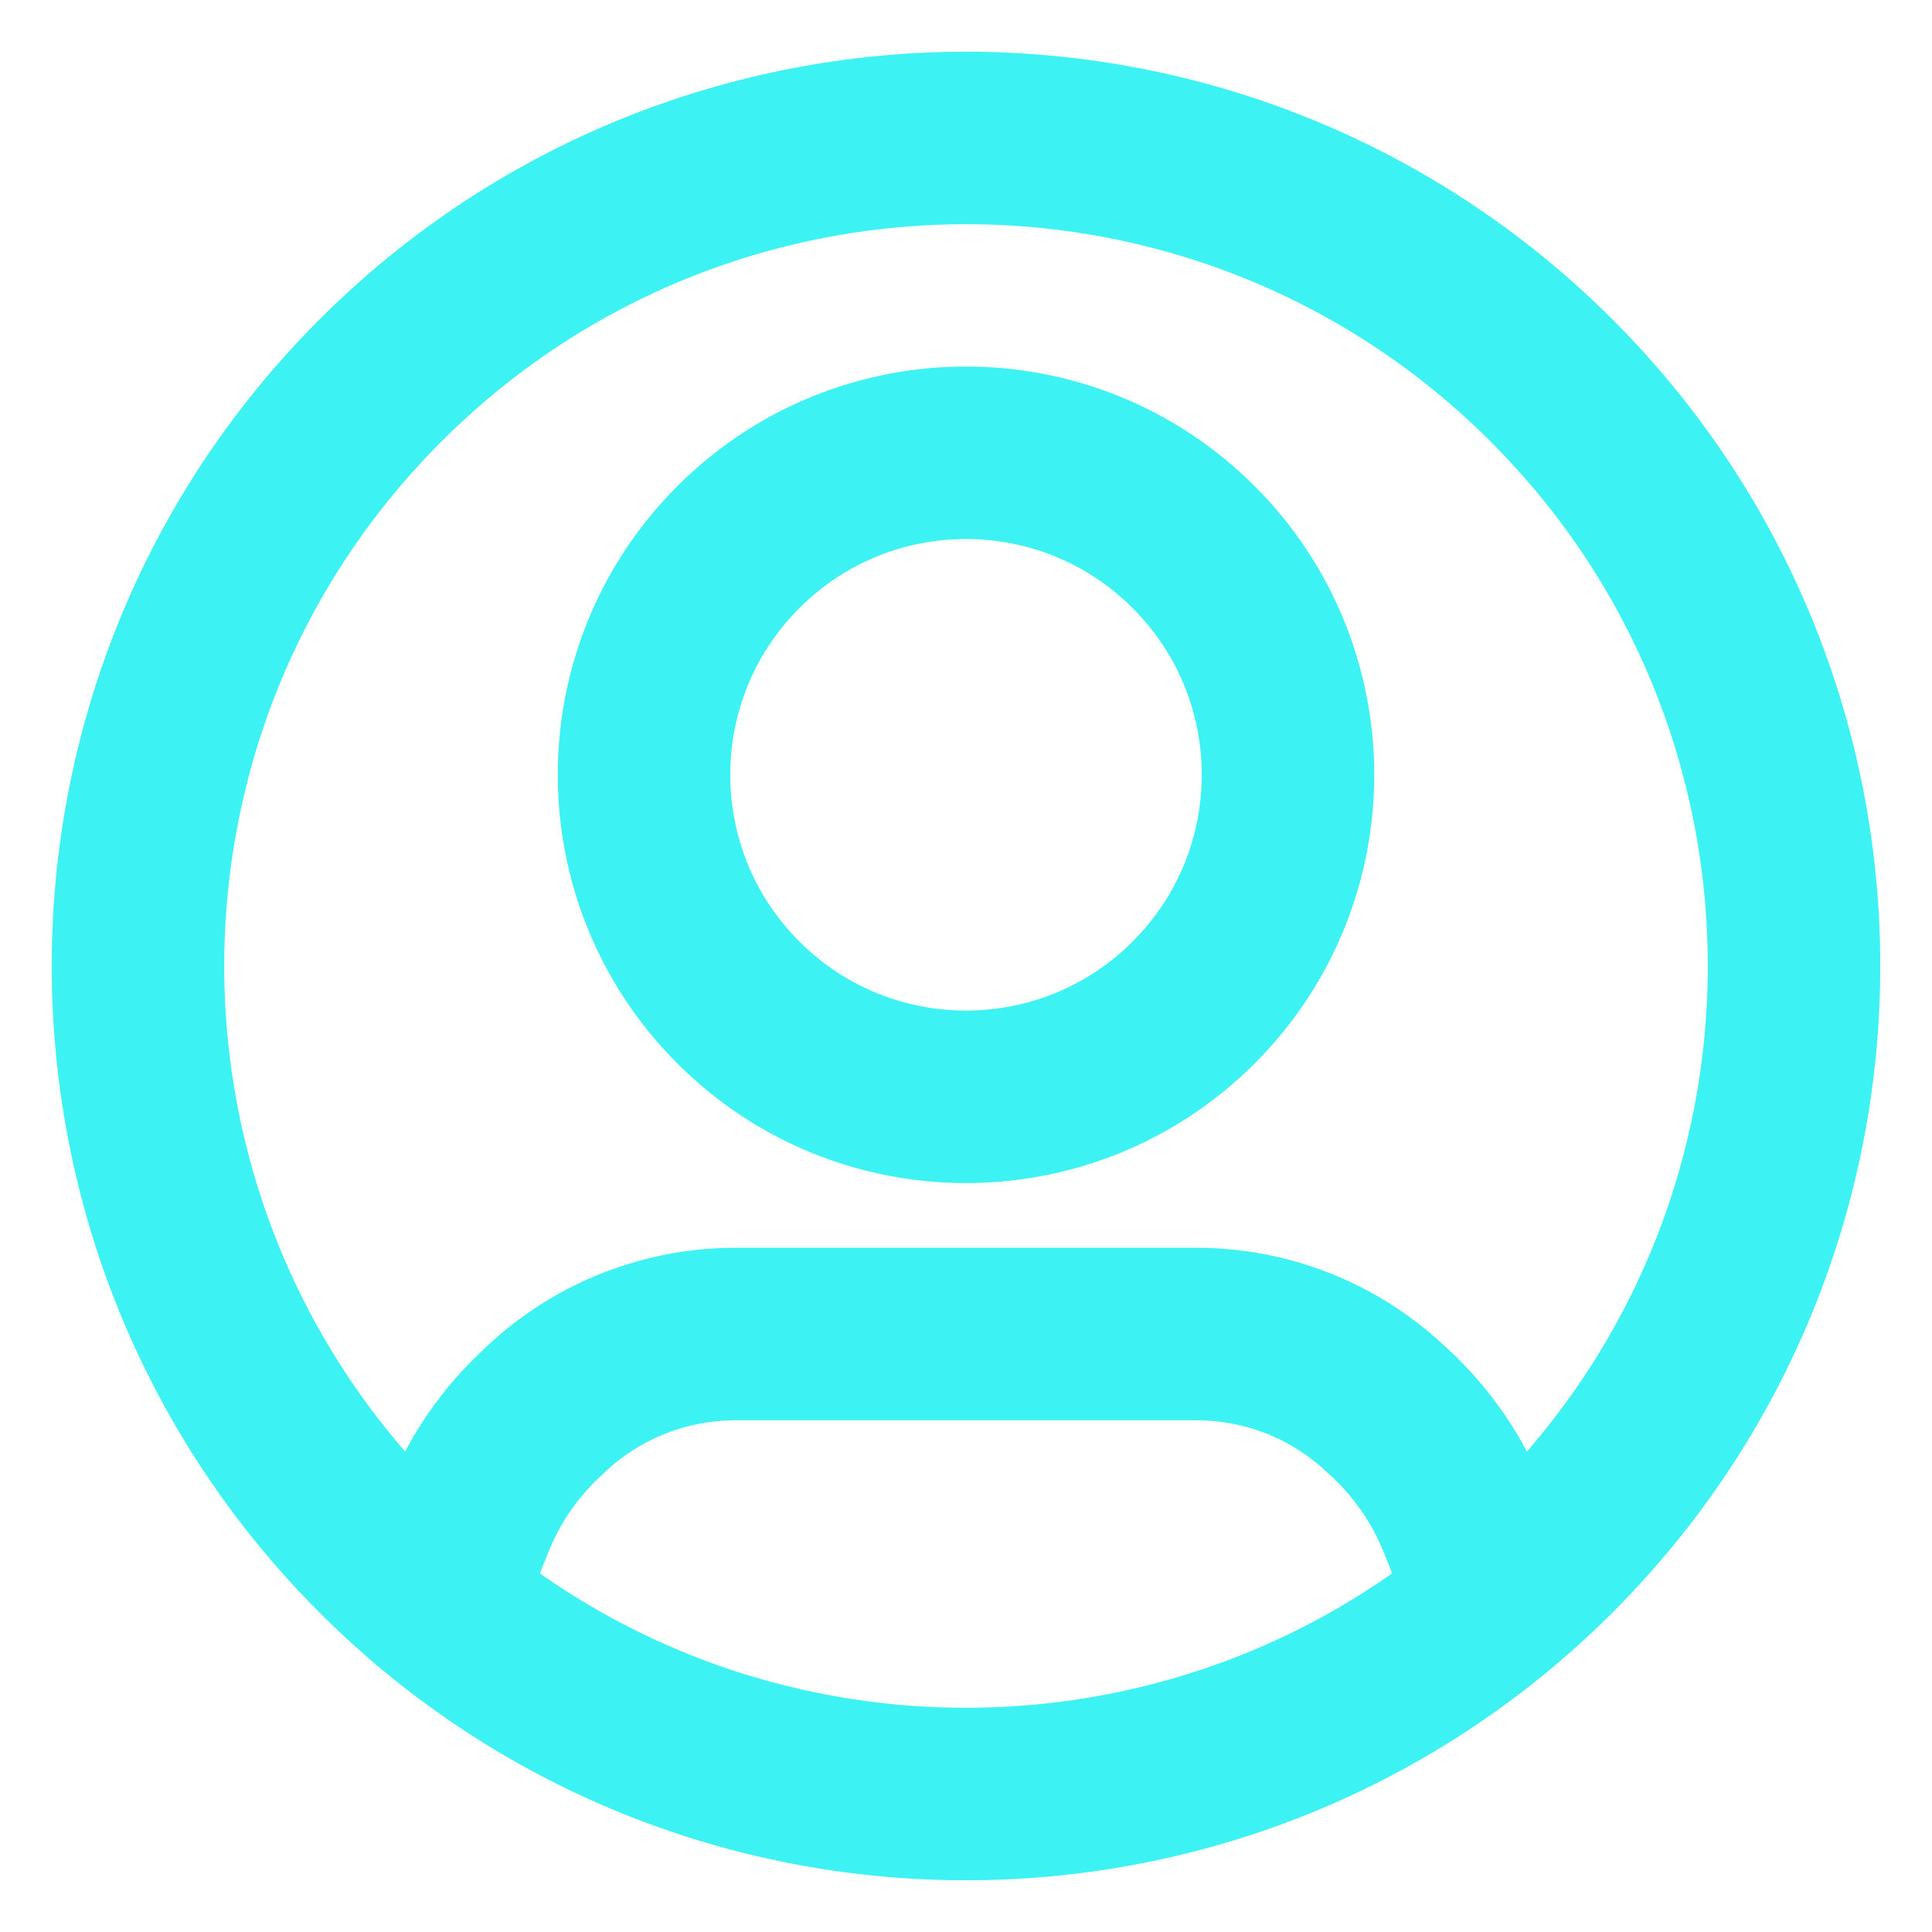 <?xml version="1.0" encoding="UTF-8"?> <svg xmlns="http://www.w3.org/2000/svg" width="14" height="14" viewBox="0 0 14 14" fill="none"><path d="M10.842 11.607L10.609 11.021C10.491 10.723 10.307 10.457 10.073 10.239L10.03 10.2C9.661 9.857 9.175 9.667 8.671 9.667H5.329C4.825 9.667 4.339 9.857 3.969 10.199L3.927 10.239C3.692 10.457 3.509 10.723 3.391 11.021L3.157 11.607" stroke="#3CF2F3" stroke-width="1.25" stroke-linecap="round" stroke-linejoin="round"></path><path d="M8.65 3.965C9.561 4.876 9.561 6.353 8.65 7.264C7.739 8.176 6.261 8.176 5.35 7.264C4.439 6.353 4.439 4.876 5.35 3.965C6.261 3.053 7.739 3.053 8.65 3.965" stroke="#3CF2F3" stroke-width="1.25" stroke-linecap="round" stroke-linejoin="round"></path><path d="M11.243 2.757C13.586 5.101 13.586 8.899 11.243 11.243C8.899 13.586 5.1 13.586 2.757 11.243C0.414 8.899 0.414 5.1 2.757 2.757C5.101 0.414 8.899 0.414 11.243 2.757" stroke="#3CF2F3" stroke-width="1.25" stroke-linecap="round" stroke-linejoin="round"></path></svg> 